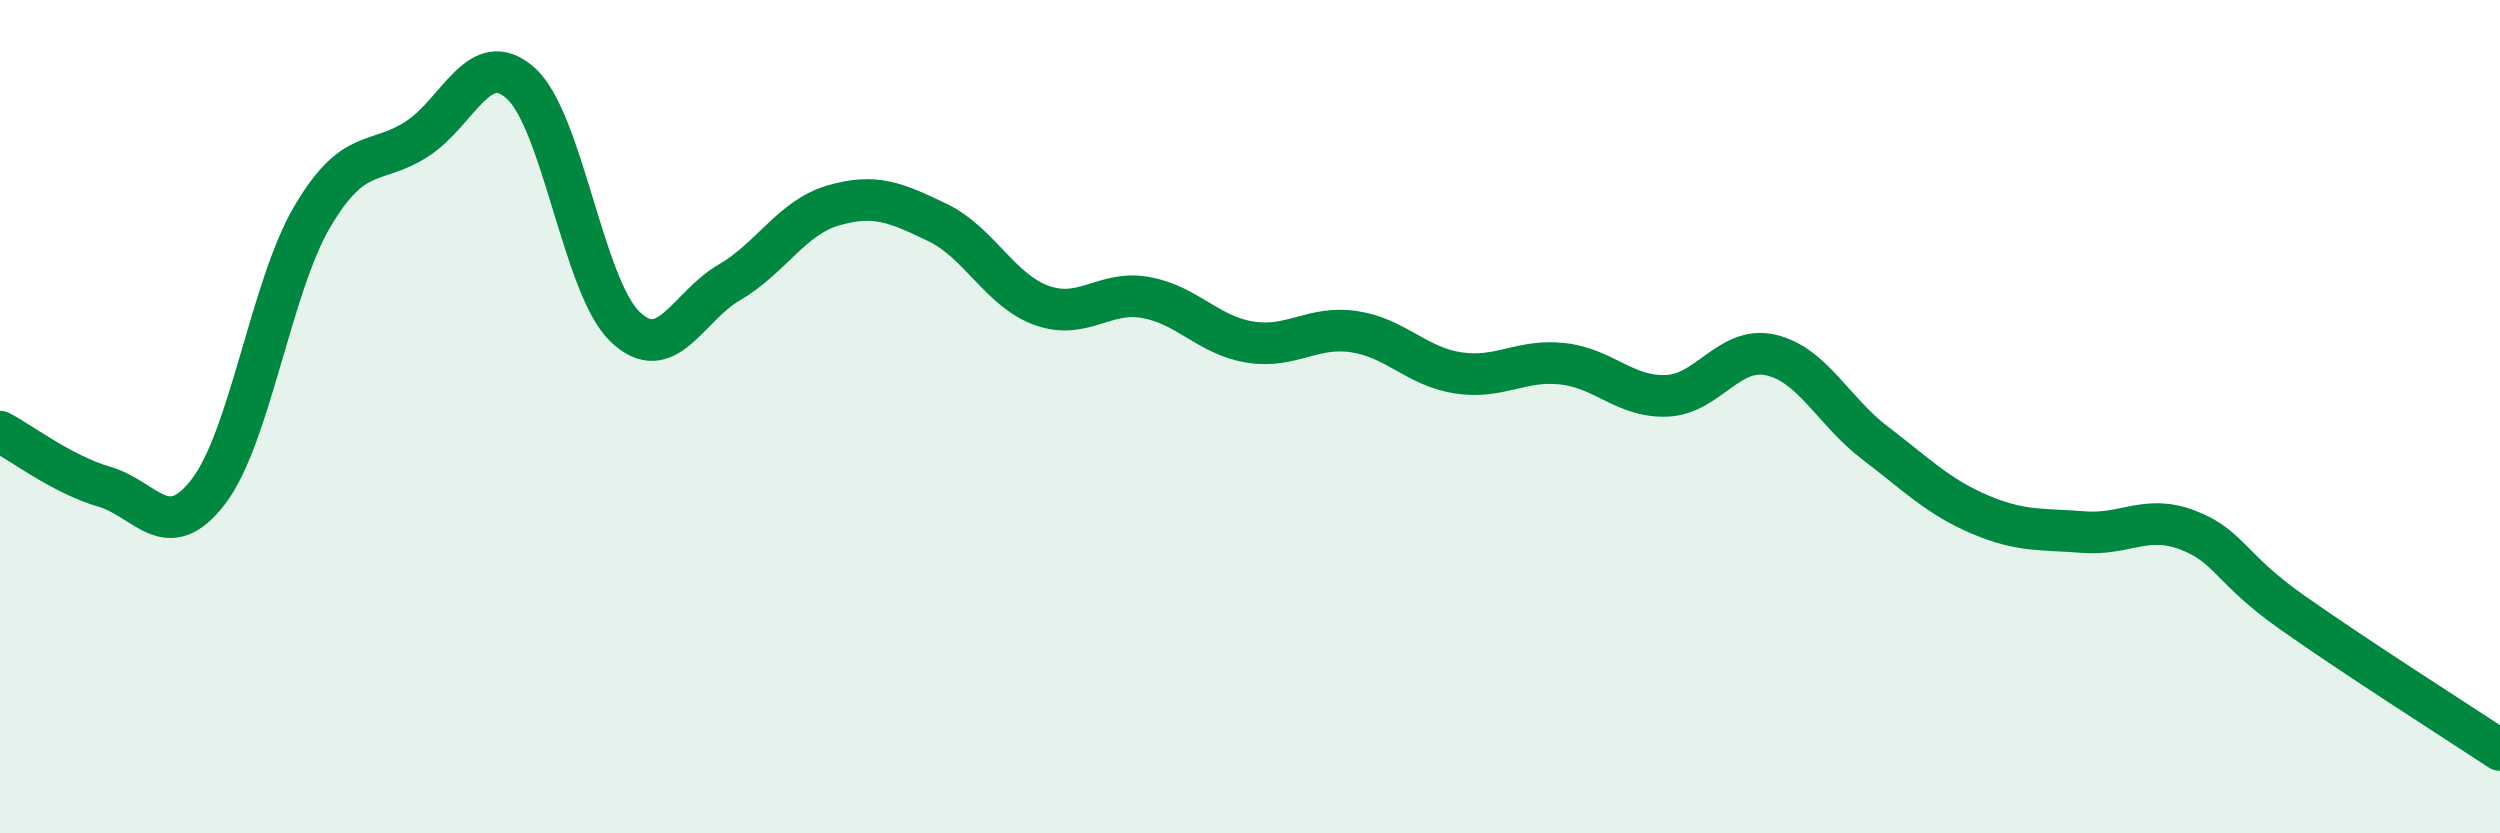 
    <svg width="60" height="20" viewBox="0 0 60 20" xmlns="http://www.w3.org/2000/svg">
      <path
        d="M 0,10.36 C 0.5,10.62 1.5,11.39 2.5,11.68 C 3.5,11.97 4,13.1 5,11.8 C 6,10.5 6.5,6.88 7.5,5.19 C 8.5,3.5 9,3.98 10,3.34 C 11,2.7 11.5,1.1 12.5,2 C 13.5,2.9 14,6.88 15,7.84 C 16,8.8 16.5,7.36 17.5,6.78 C 18.5,6.2 19,5.22 20,4.93 C 21,4.64 21.5,4.86 22.5,5.34 C 23.5,5.82 24,6.97 25,7.33 C 26,7.69 26.5,6.96 27.5,7.14 C 28.5,7.32 29,8.05 30,8.21 C 31,8.37 31.5,7.81 32.5,7.96 C 33.5,8.11 34,8.8 35,8.95 C 36,9.1 36.5,8.62 37.5,8.73 C 38.5,8.84 39,9.54 40,9.5 C 41,9.46 41.5,8.29 42.5,8.52 C 43.5,8.75 44,9.87 45,10.63 C 46,11.39 46.5,11.91 47.5,12.34 C 48.5,12.77 49,12.69 50,12.77 C 51,12.85 51.5,12.34 52.5,12.72 C 53.5,13.1 53.5,13.63 55,14.69 C 56.5,15.75 59,17.34 60,18L60 20L0 20Z"
        fill="#008740"
        opacity="0.1"
        stroke-linecap="round"
        stroke-linejoin="round"
      />
      <path
        d="M 0,10.36 C 0.5,10.62 1.5,11.39 2.5,11.68 C 3.5,11.97 4,13.1 5,11.8 C 6,10.5 6.5,6.88 7.5,5.19 C 8.5,3.5 9,3.98 10,3.34 C 11,2.7 11.5,1.1 12.5,2 C 13.5,2.9 14,6.88 15,7.84 C 16,8.8 16.5,7.36 17.5,6.78 C 18.5,6.2 19,5.22 20,4.93 C 21,4.64 21.5,4.86 22.5,5.34 C 23.5,5.82 24,6.97 25,7.33 C 26,7.69 26.5,6.96 27.5,7.14 C 28.5,7.32 29,8.05 30,8.21 C 31,8.37 31.5,7.81 32.5,7.96 C 33.5,8.11 34,8.8 35,8.95 C 36,9.1 36.5,8.62 37.5,8.73 C 38.5,8.84 39,9.54 40,9.5 C 41,9.46 41.5,8.29 42.5,8.52 C 43.5,8.75 44,9.87 45,10.63 C 46,11.39 46.5,11.91 47.5,12.34 C 48.5,12.77 49,12.69 50,12.77 C 51,12.85 51.5,12.34 52.5,12.72 C 53.5,13.1 53.5,13.63 55,14.69 C 56.5,15.75 59,17.34 60,18"
        stroke="#008740"
        stroke-width="1"
        fill="none"
        stroke-linecap="round"
        stroke-linejoin="round"
      />
    </svg>
  